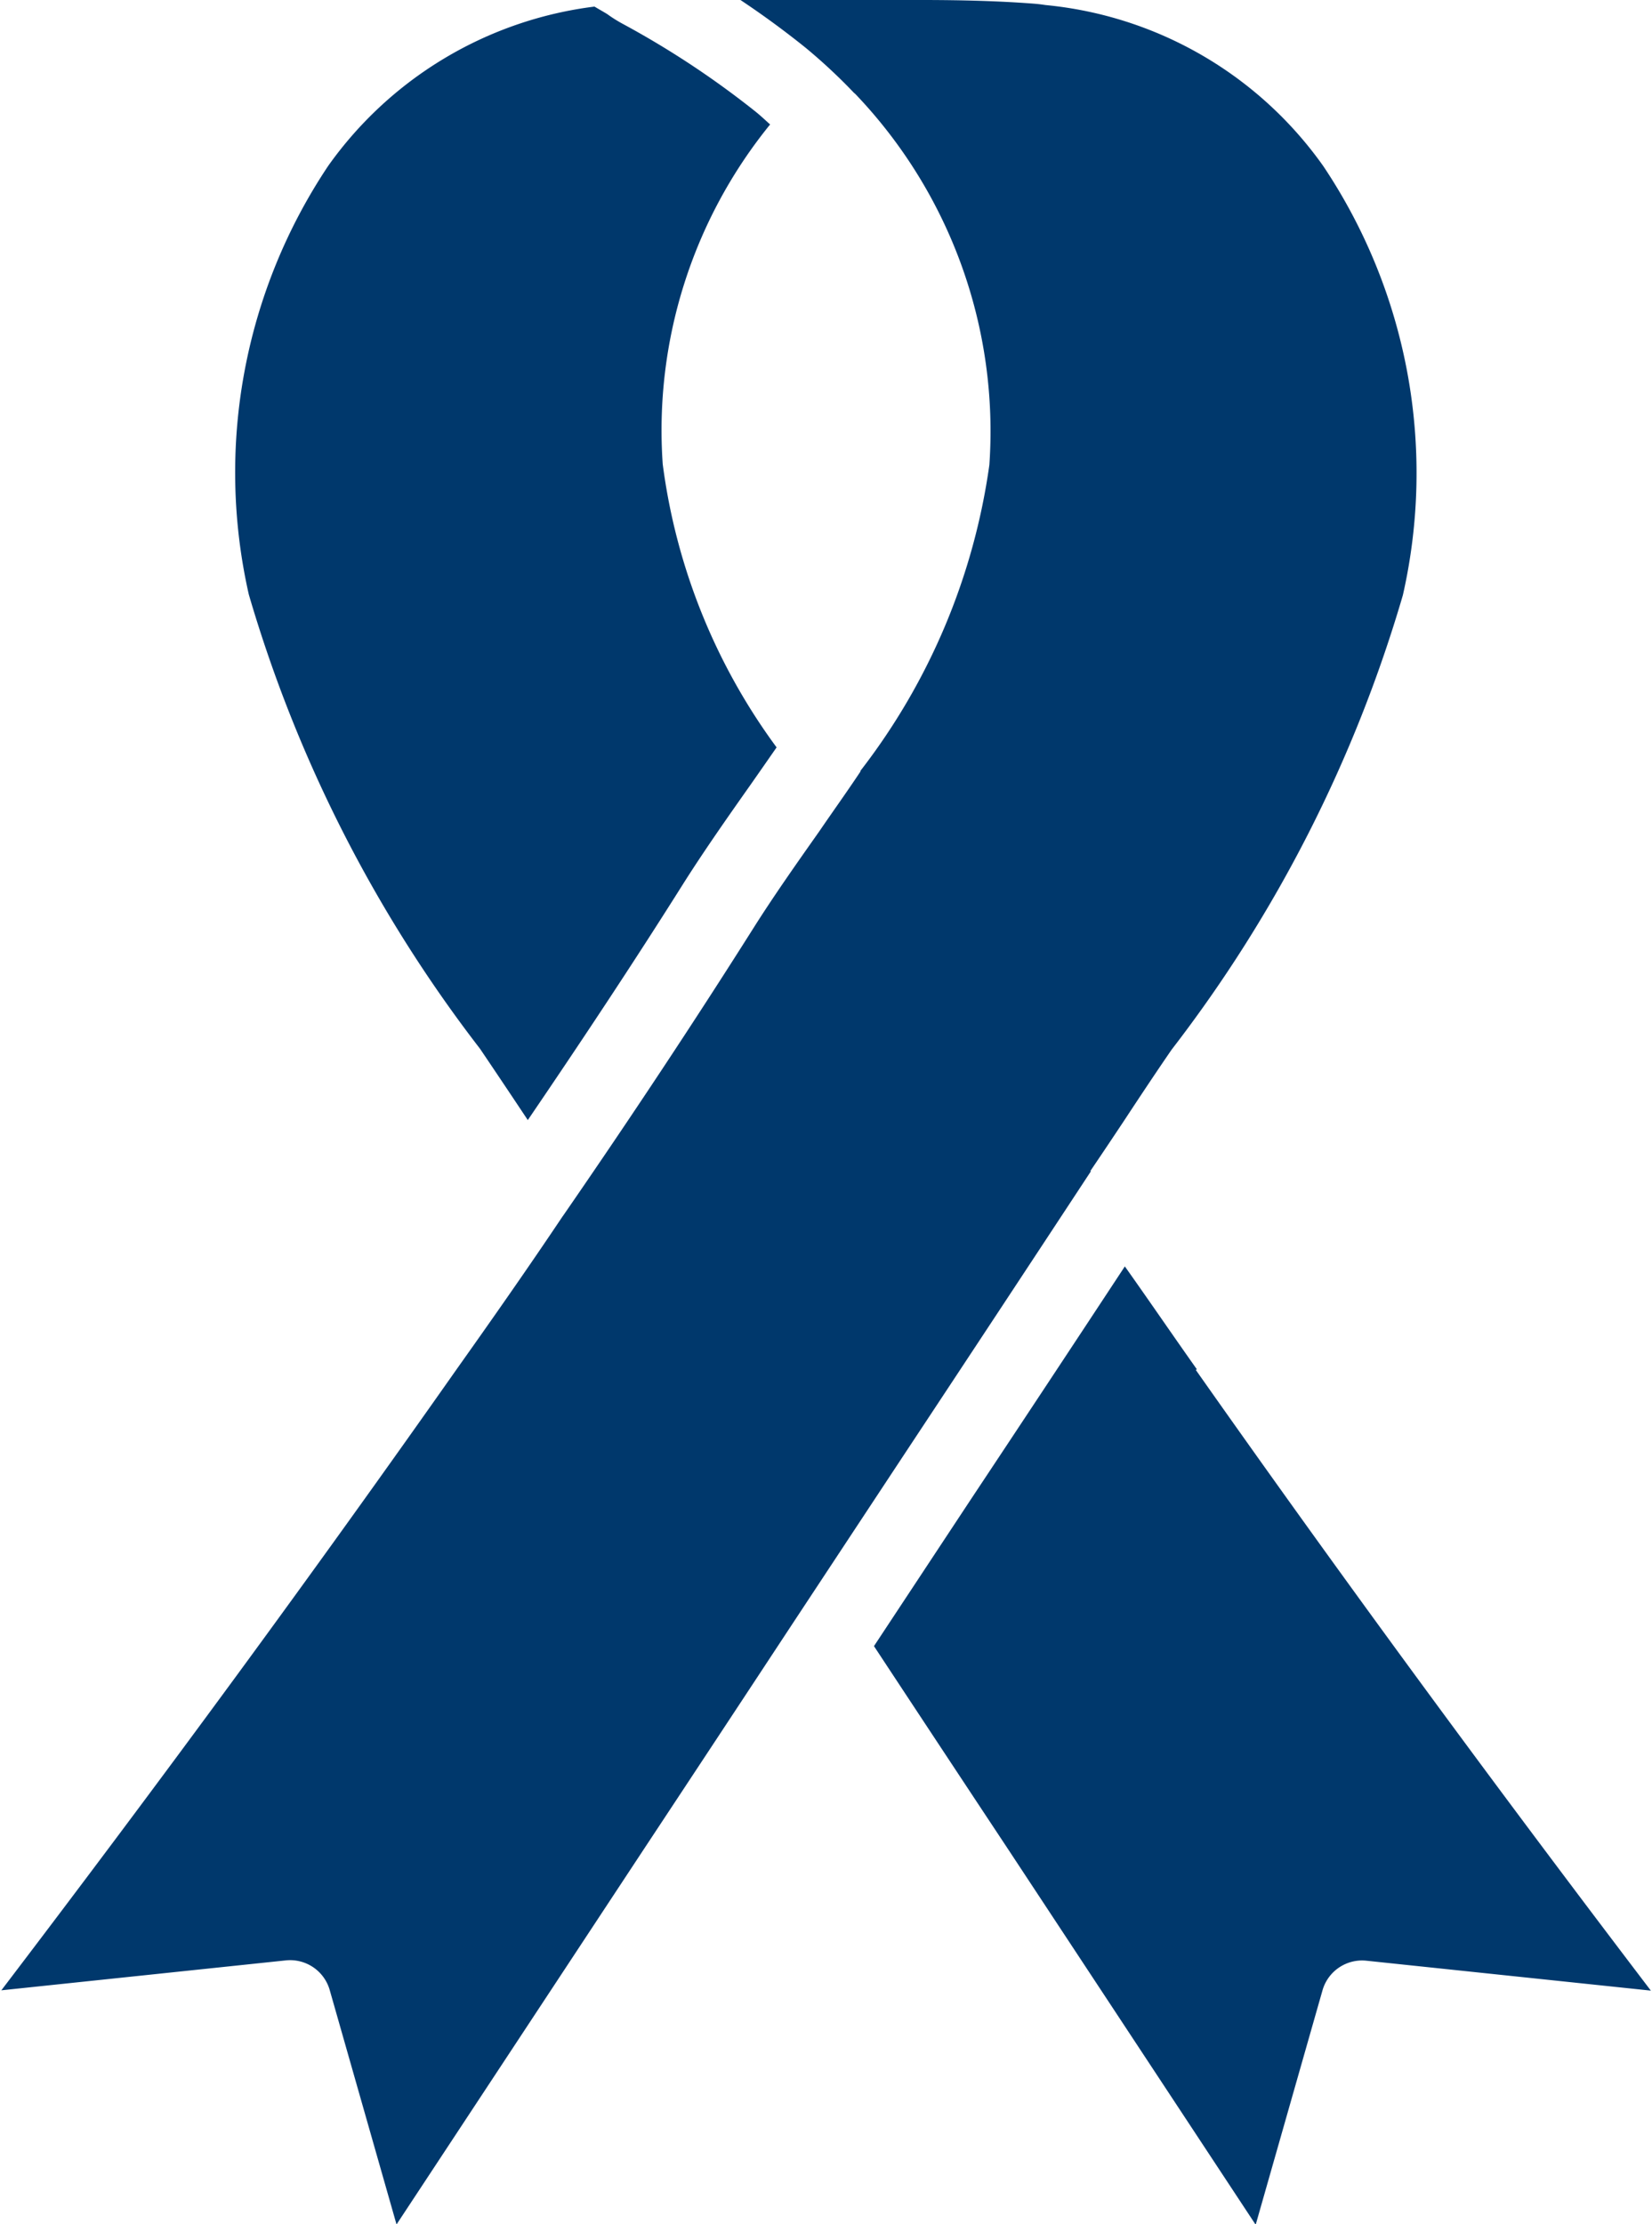 <svg xmlns="http://www.w3.org/2000/svg" width="16.048" height="21.603" viewBox="0 0 16.048 21.603">
  <g id="ribbon" transform="translate(-65.389)">
    <path id="Path_1095" data-name="Path 1095" d="M121.6,11.726q.229.339.455.679l.009.014c.529-.777,1.04-1.548,1.513-2.3.206-.325.436-.652.658-.967.082-.117.164-.235.246-.353a5.924,5.924,0,0,1-1.106-2.75,4.71,4.71,0,0,1,1.043-3.3c-.051-.046-.1-.093-.158-.138A8.724,8.724,0,0,0,123,1.779c-.036-.019-.1-.055-.161-.1-.04-.025-.084-.049-.127-.075a3.741,3.741,0,0,0-2.586,1.546,5.359,5.359,0,0,0-.772,4.164A13.359,13.359,0,0,0,121.6,11.726Z" transform="translate(-51.548 -1.54)" fill="#00386c"/>
    <path id="Path_1096" data-name="Path 1096" d="M75.98,11.375h0q.17-.251.335-.5c.15-.228.3-.454.456-.681A13.358,13.358,0,0,0,79.017,5.78a5.359,5.359,0,0,0-.772-4.165,3.742,3.742,0,0,0-2.7-1.566c-.058-.009-.095-.012-.134-.015C75.1.011,74.757,0,74.334,0H72.582q.326.217.632.463A5.408,5.408,0,0,1,73.683.9h0L73.7.915a4.741,4.741,0,0,1,1.3,3.6,6.271,6.271,0,0,1-1.252,2.971h0l0,.007c-.133.2-.269.389-.4.581-.227.322-.441.626-.636.934-.576.912-1.2,1.854-1.853,2.8h0l-.006.008c-.335.5-.681.994-1.031,1.487-1.379,1.961-2.828,3.937-4.42,6.028l2.767-.291a.4.4,0,0,1,.422.285l.65,2.28,2.4-3.641q.727-1.1,1.451-2.2v0h0l1.079-1.635q.91-1.376,1.816-2.754ZM77.016,13.3c-.235-.332-.465-.669-.7-1q-.747,1.135-1.5,2.269l-.937,1.419q.653.991,1.308,1.98l2.4,3.64.65-2.28a.4.4,0,0,1,.422-.285l2.767.291c-1.589-2.087-3.039-4.065-4.421-6.029Z" transform="translate(0 0)" fill="#00386c"/>
  </g>
</svg>
